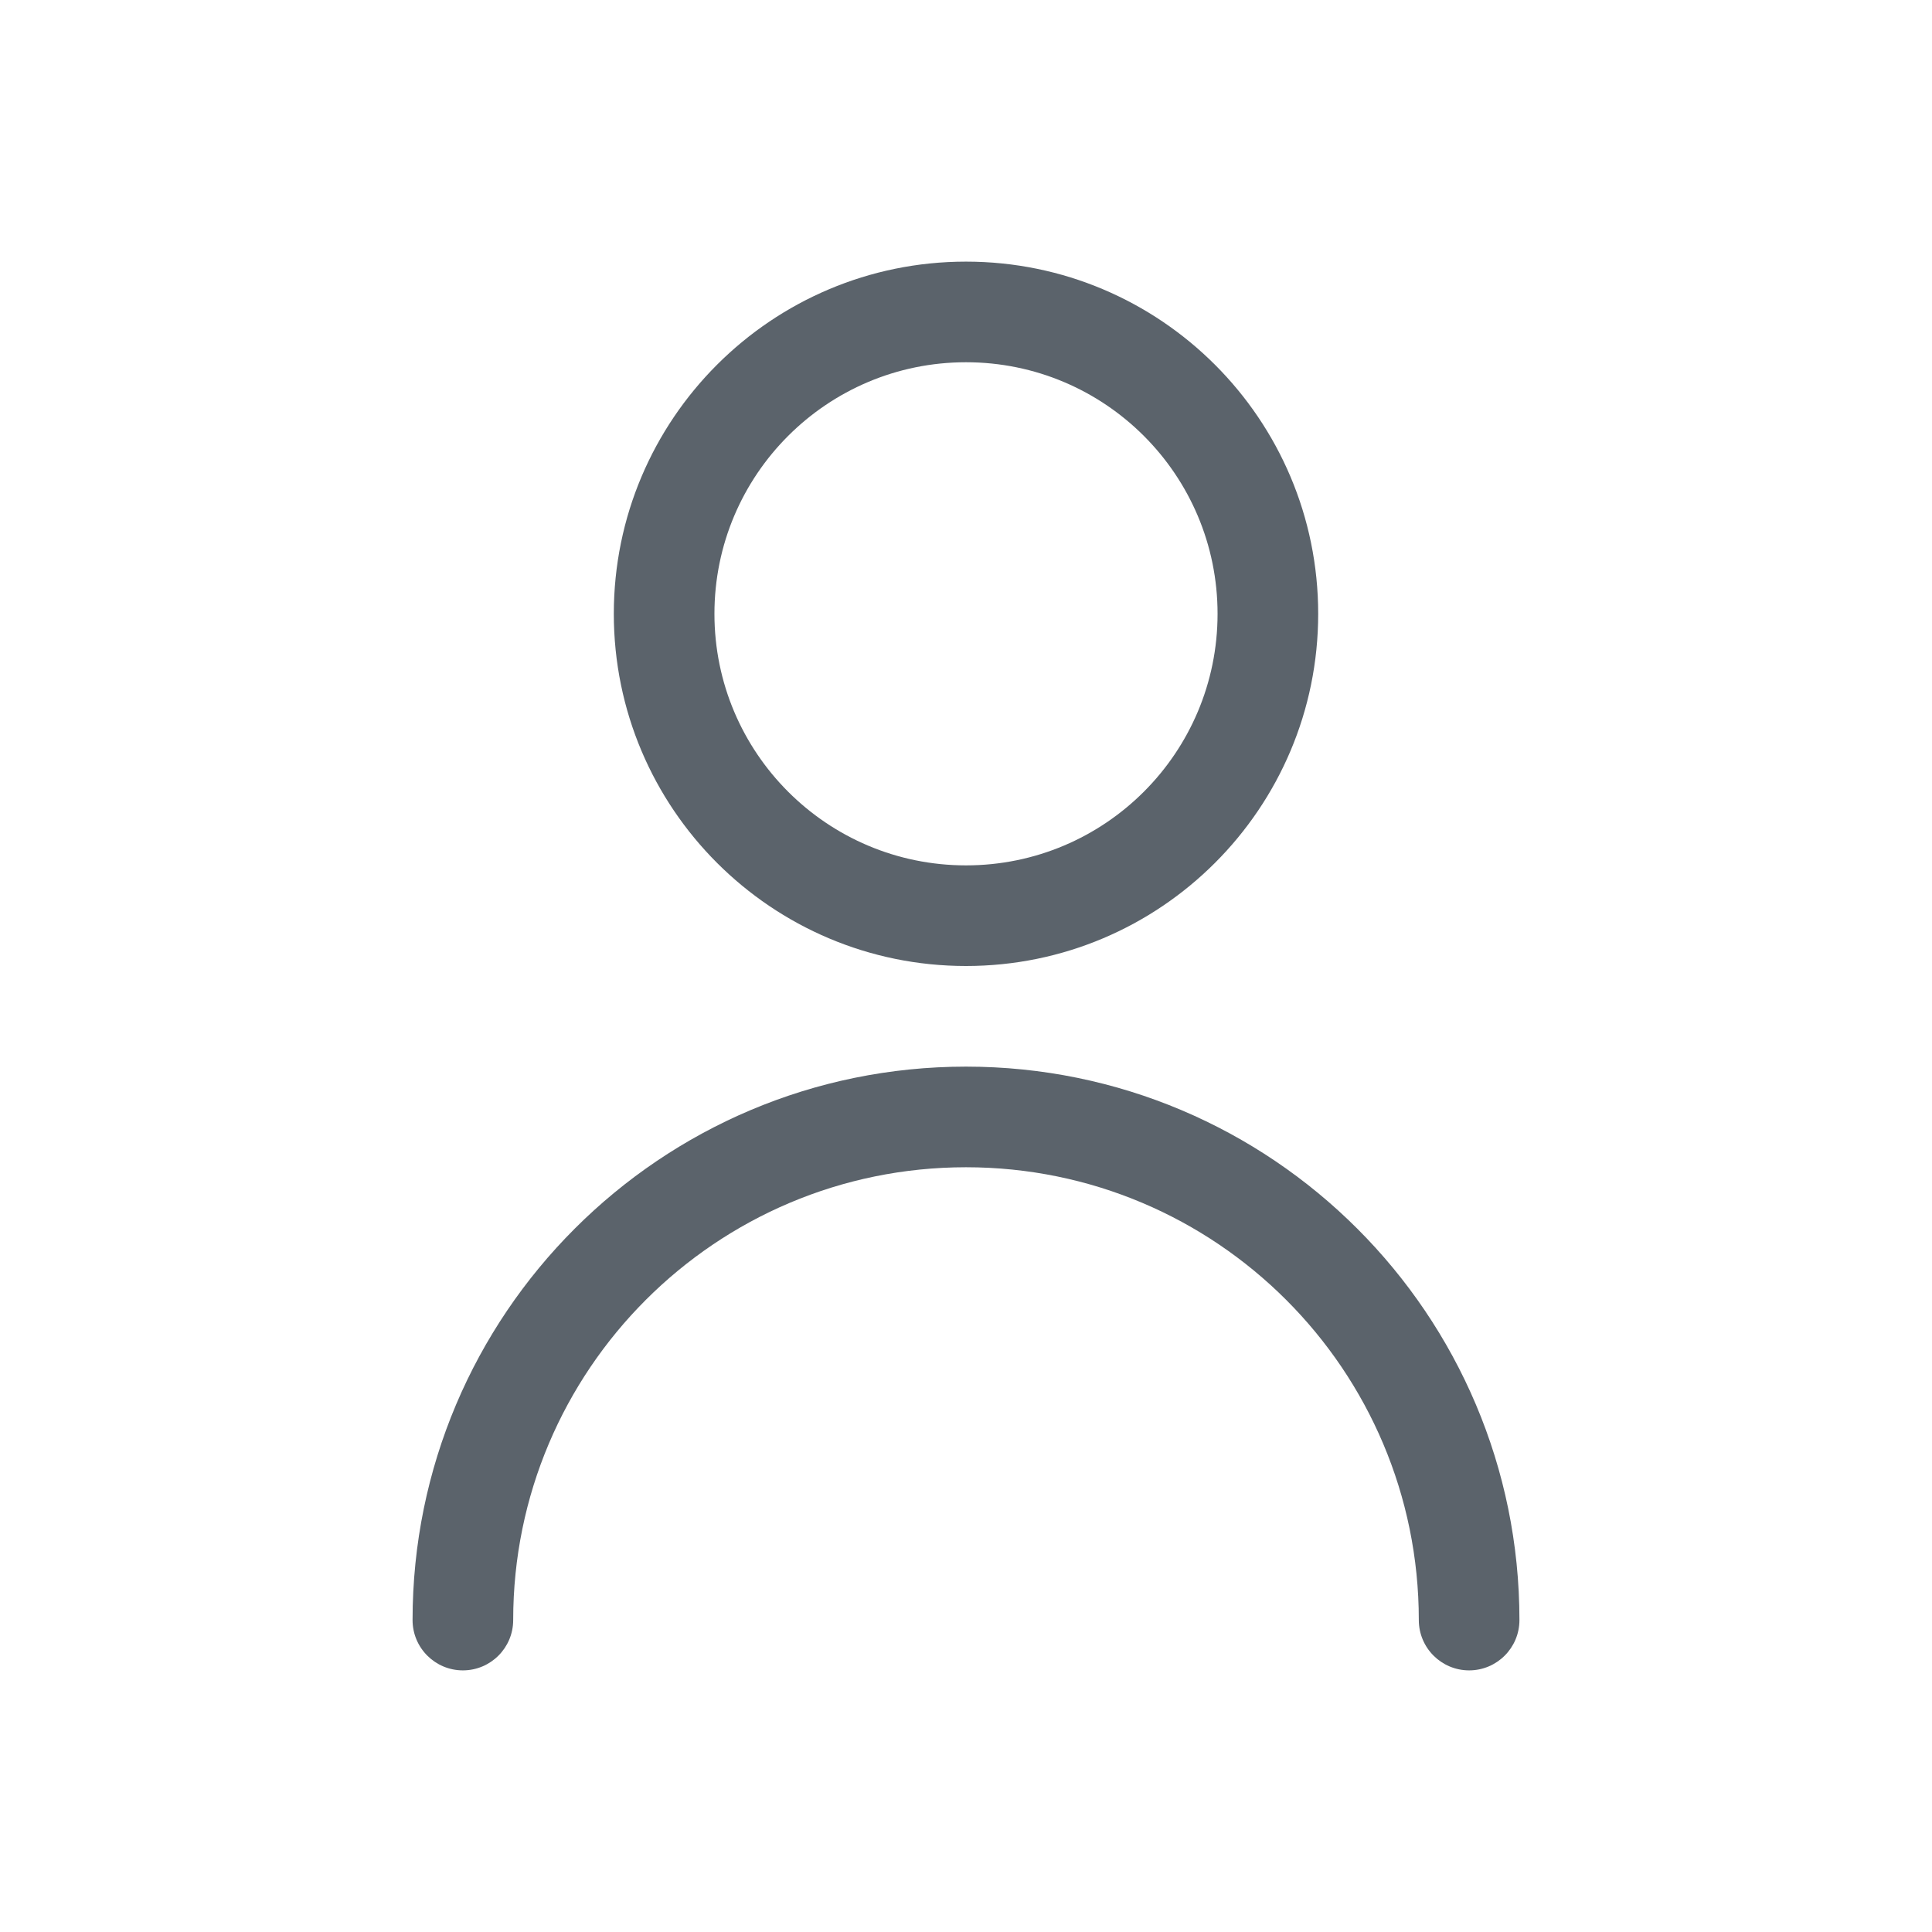 <svg width="48" height="48" viewBox="0 0 48 48" fill="none" xmlns="http://www.w3.org/2000/svg">
<path fill-rule="evenodd" clip-rule="evenodd" d="M10.25 40.25C10.25 32.656 16.406 26.5 24 26.5C31.594 26.5 37.75 32.656 37.75 40.25C37.75 40.94 37.19 41.5 36.5 41.5C35.81 41.5 35.25 40.94 35.25 40.25C35.25 34.037 30.213 29 24 29C17.787 29 12.75 34.037 12.75 40.25C12.75 40.94 12.19 41.5 11.5 41.5C10.81 41.5 10.25 40.94 10.25 40.25Z" fill="#5B636B"/>
<path fill-rule="evenodd" clip-rule="evenodd" d="M24 21.5C27.452 21.5 30.25 18.702 30.25 15.25C30.25 11.798 27.452 9 24 9C20.548 9 17.75 11.798 17.75 15.25C17.75 18.702 20.548 21.5 24 21.5ZM24 24C28.832 24 32.75 20.082 32.75 15.25C32.75 10.418 28.832 6.5 24 6.5C19.168 6.5 15.25 10.418 15.25 15.25C15.25 20.082 19.168 24 24 24Z" fill="#5B636B"/>
</svg>

